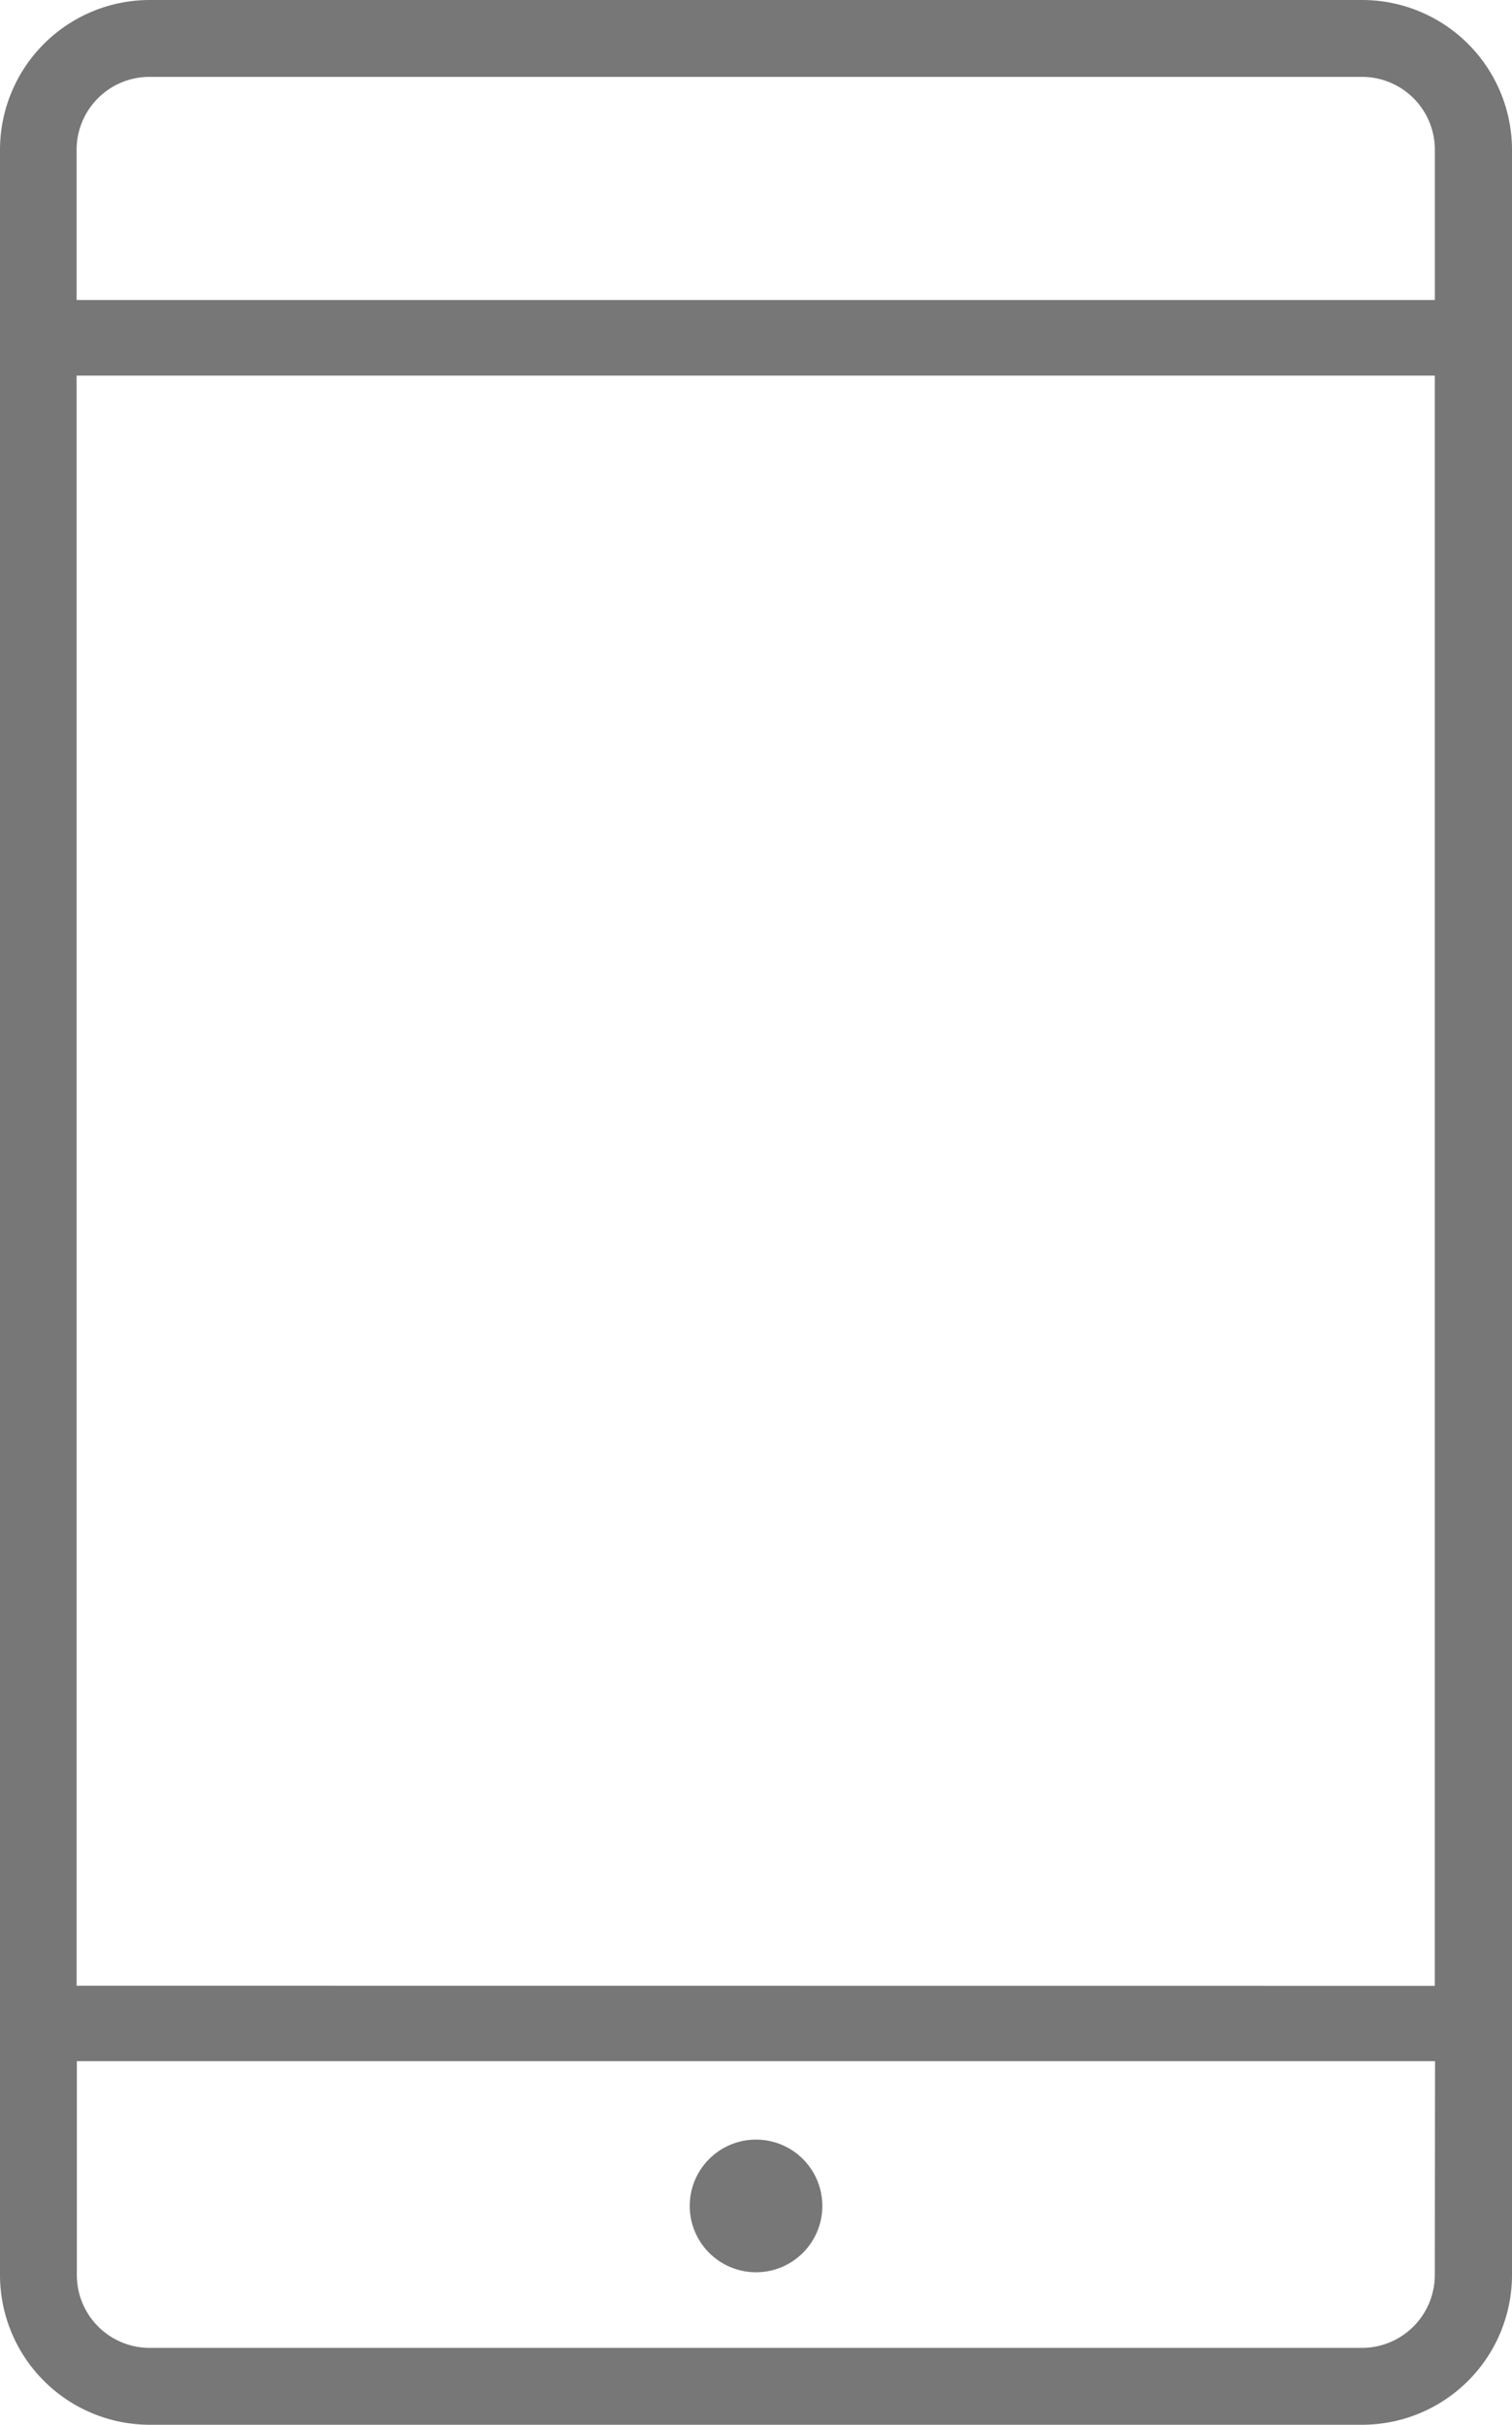 <svg xmlns="http://www.w3.org/2000/svg" width="25.403" height="40.722" viewBox="0 0 25.403 40.722">
  <g id="Group_5" data-name="Group 5" transform="translate(-690.661 305.808)">
    <path id="Path_20" data-name="Path 20" d="M713.548-305.808H693.176a2.517,2.517,0,0,0-2.515,2.514V-267.6a2.517,2.517,0,0,0,2.515,2.514h20.372a2.518,2.518,0,0,0,2.516-2.514v-35.694A2.518,2.518,0,0,0,713.548-305.808Zm-21.6,5.038v-2.524a1.225,1.225,0,0,1,1.224-1.223h20.372a1.225,1.225,0,0,1,1.224,1.223v2.524Zm0,28.311V-299.5h22.819v27.043Zm22.819,4.859a1.225,1.225,0,0,1-1.224,1.223H693.176a1.224,1.224,0,0,1-1.224-1.223v-3.592h22.819Z" fill="#777"/>
    <circle id="Ellipse_1" data-name="Ellipse 1" cx="1.114" cy="1.114" r="1.114" transform="translate(702.249 -269.875)" fill="#777"/>
  </g>
</svg>
